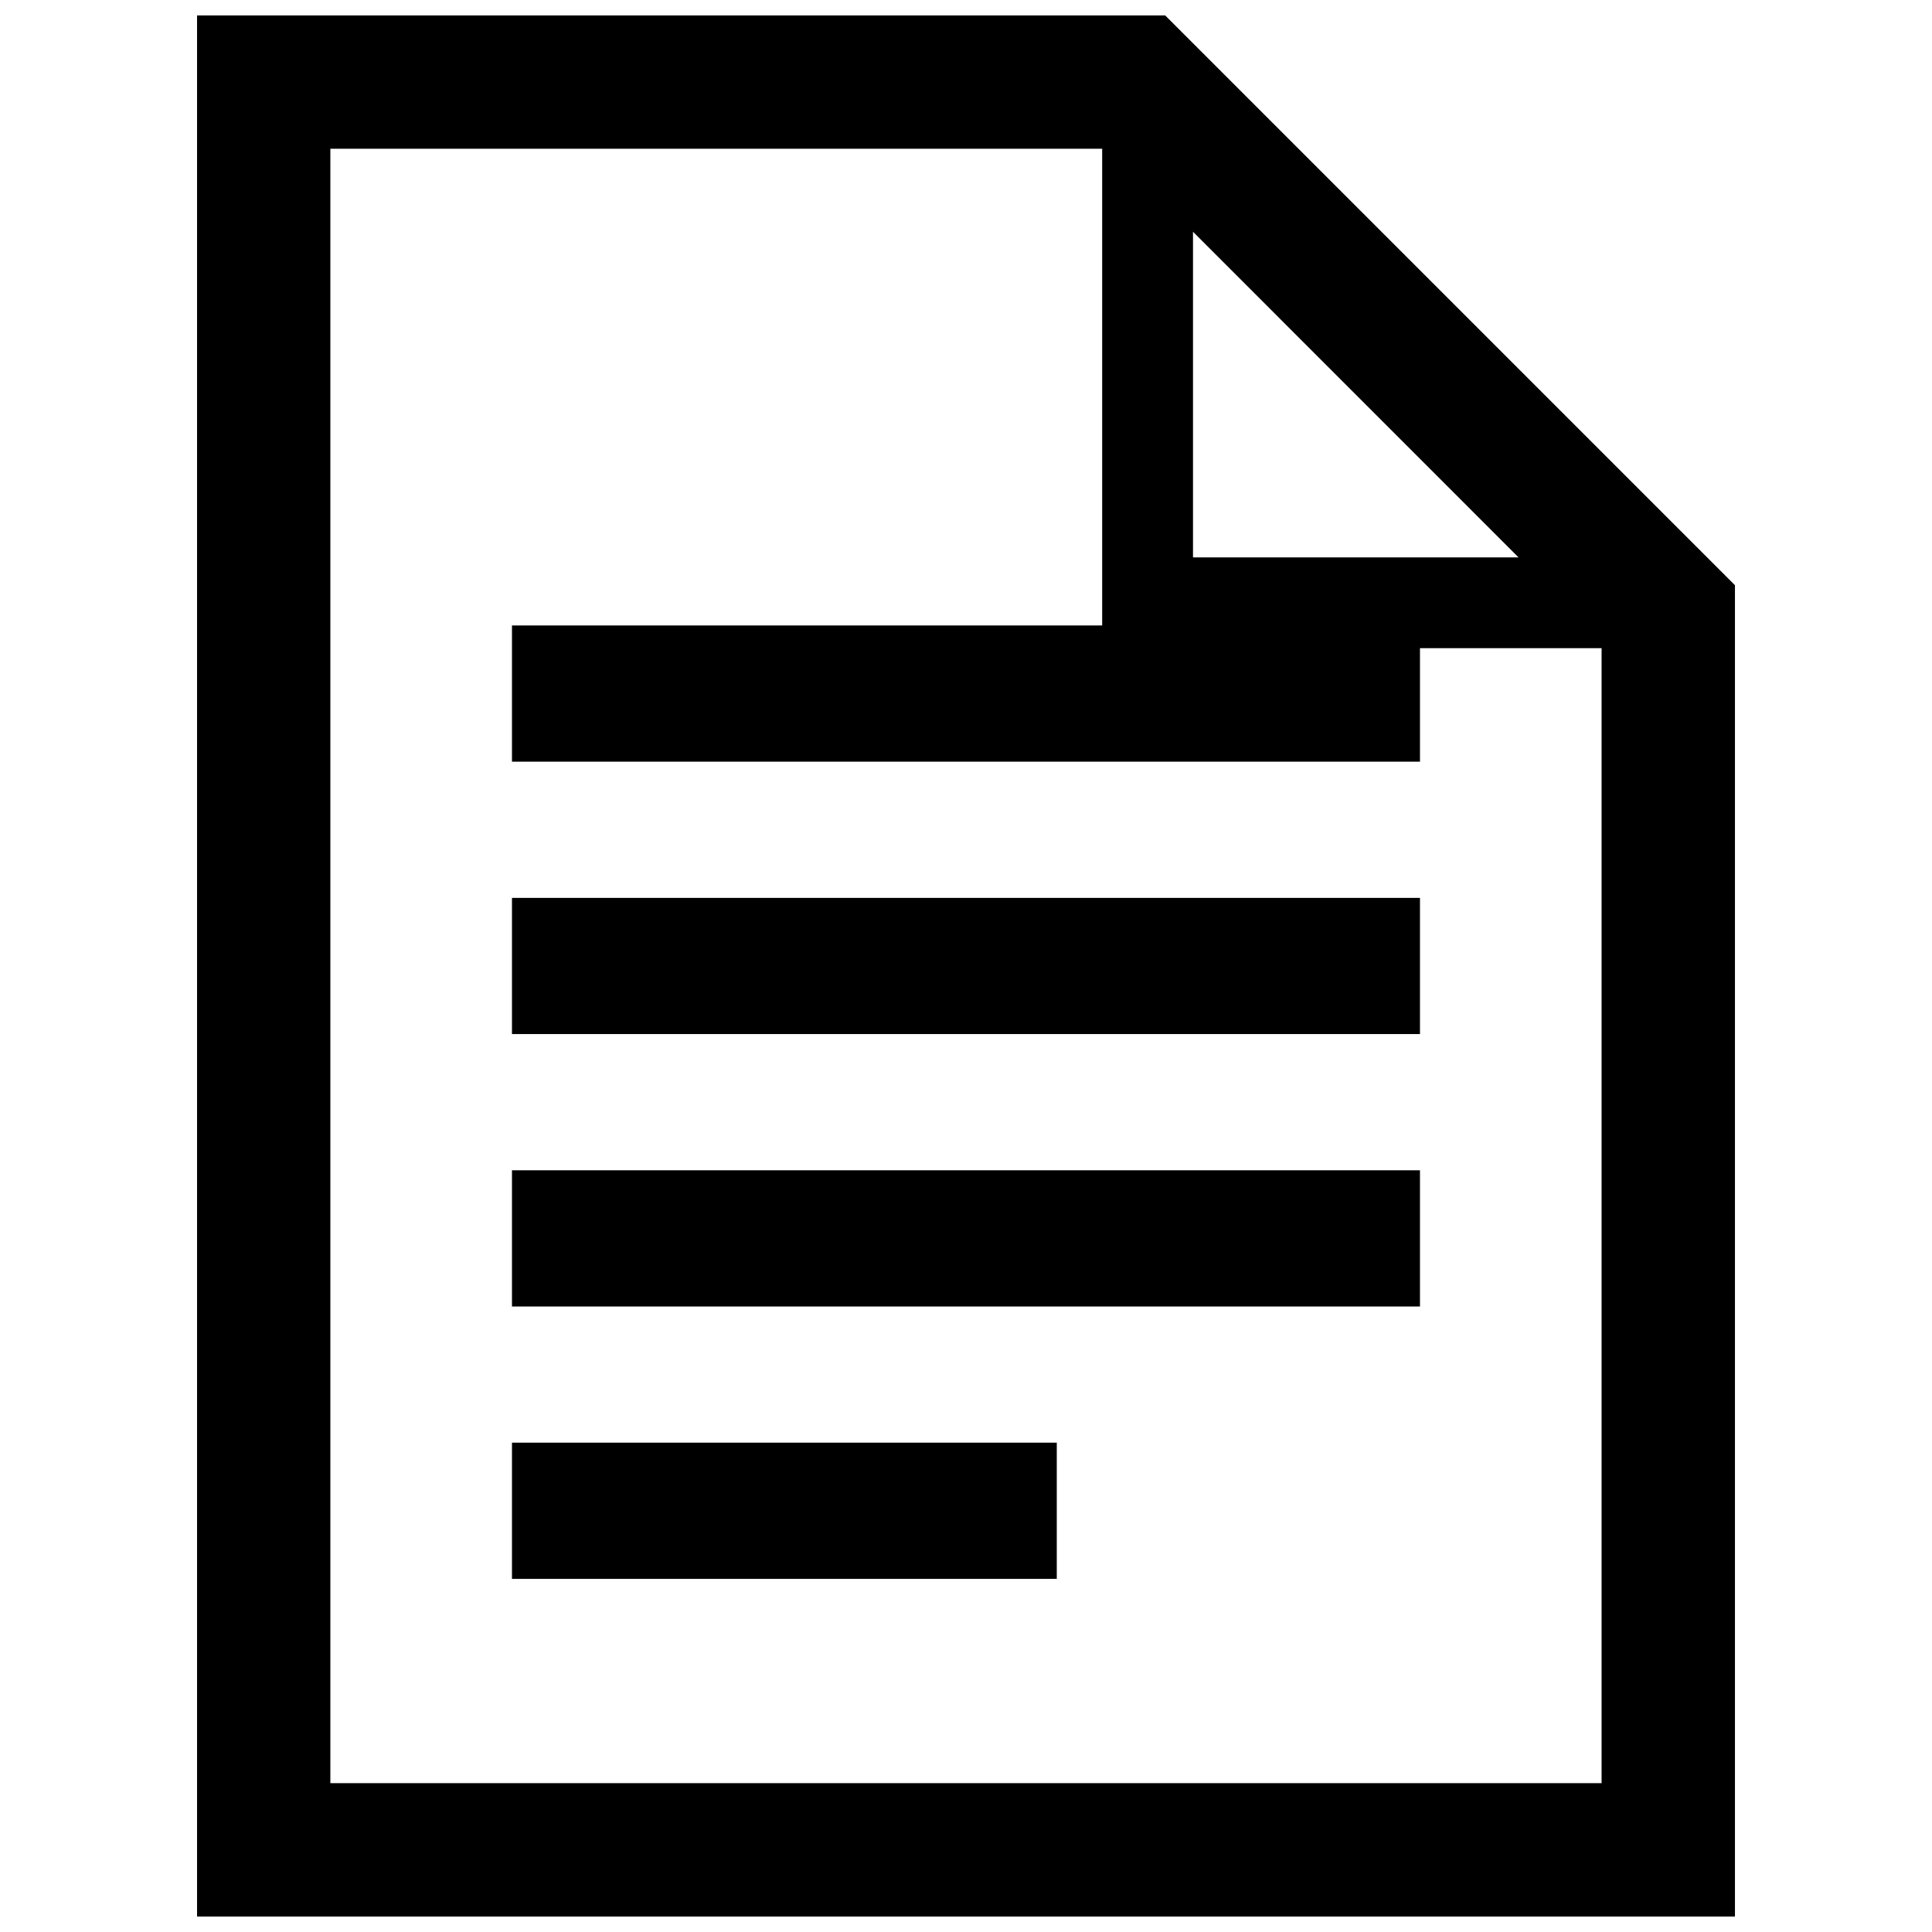 <?xml version="1.0" encoding="UTF-8"?>
<!-- Uploaded to: ICON Repo, www.svgrepo.com, Generator: ICON Repo Mixer Tools -->
<svg width="800px" height="800px" version="1.1" viewBox="144 144 512 512" xmlns="http://www.w3.org/2000/svg">
 <defs>
  <clipPath id="a">
   <path d="m196 148.09h408v503.81h-408z"/>
  </clipPath>
 </defs>
 <g clip-path="url(#a)">
  <path d="m452.79 148.09h-256.57v503.81h407.56v-352.81zm7.367 57.332 86.266 86.289h-86.266zm108.28 411.14h-336.89v-433.14h204.54v126.33h-156.41v36.098h240.63v-30.078h48.129zm-288.76-90.238h144.38v36.098h-144.38zm0-72.191h240.63v36.098h-240.63zm0-72.184h240.63v36.094h-240.63z"/>
 </g>
</svg>